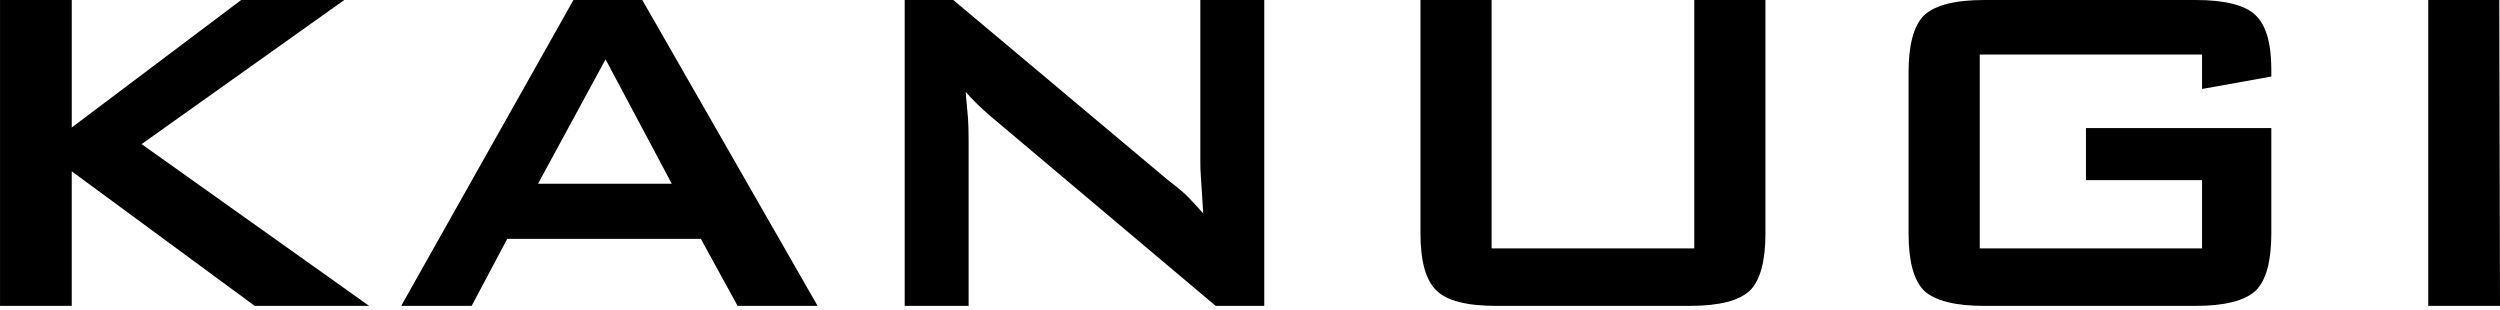 <?xml version="1.0" encoding="UTF-8"?> <svg xmlns="http://www.w3.org/2000/svg" width="218" height="27" viewBox="0 0 218 27" fill="none"><path d="M0.002 26.672V0.002H6.257V11.116L21.027 0.002H30.018L12.348 12.567L32.188 26.672H22.21L6.256 14.939V26.672H0H0.002Z" fill="black"></path><path d="M34.983 26.672L50.004 0.001H56.008L71.294 26.672H64.32L61.117 20.831H44.23L41.127 26.672H34.987H34.983ZM46.914 16.024H58.581L52.805 5.175L46.914 16.024Z" fill="black"></path><path d="M78.889 26.672V0.001H83.127L101.868 15.722C102.633 16.302 103.206 16.782 103.584 17.16C103.928 17.512 104.373 17.996 104.921 18.611C104.871 17.846 104.832 17.242 104.808 16.801C104.782 16.36 104.752 15.911 104.719 15.457C104.686 15.046 104.669 14.562 104.669 14.006V0.001H110.243V26.672H106.005L86.432 10.182C85.869 9.694 85.452 9.316 85.183 9.046C84.737 8.599 84.415 8.257 84.213 8.012C84.229 8.314 84.263 8.718 84.313 9.222C84.363 9.726 84.398 10.102 84.413 10.345C84.446 10.858 84.463 11.494 84.463 12.25V26.67H78.889V26.672Z" fill="black"></path><path d="M130.069 0.001V21.663H147.74V0.001H153.945V20.364C153.945 22.778 153.495 24.435 152.595 25.335C151.652 26.227 149.9 26.673 147.334 26.673H130.477C127.895 26.673 126.157 26.227 125.266 25.335C124.332 24.452 123.866 22.795 123.866 20.364V0.001H130.071H130.069Z" fill="black"></path><path d="M192.018 4.758H172.634V21.663H192.018V15.71H181.896V11.168H198.059V20.364C198.059 22.779 197.609 24.435 196.708 25.336C195.751 26.227 193.993 26.674 191.434 26.674H173.038C170.48 26.674 168.724 26.227 167.764 25.336C166.873 24.428 166.427 22.771 166.427 20.364V6.309C166.427 3.912 166.873 2.259 167.764 1.351C168.715 0.45 170.473 0 173.038 0H191.434C194 0 195.741 0.434 196.658 1.299C197.592 2.166 198.059 3.75 198.059 6.056V6.674L192.018 7.758V4.757V4.758Z" fill="black"></path><path d="M211.744 26.672V0.001H217.937L218 26.672H211.744Z" fill="black"></path></svg> 